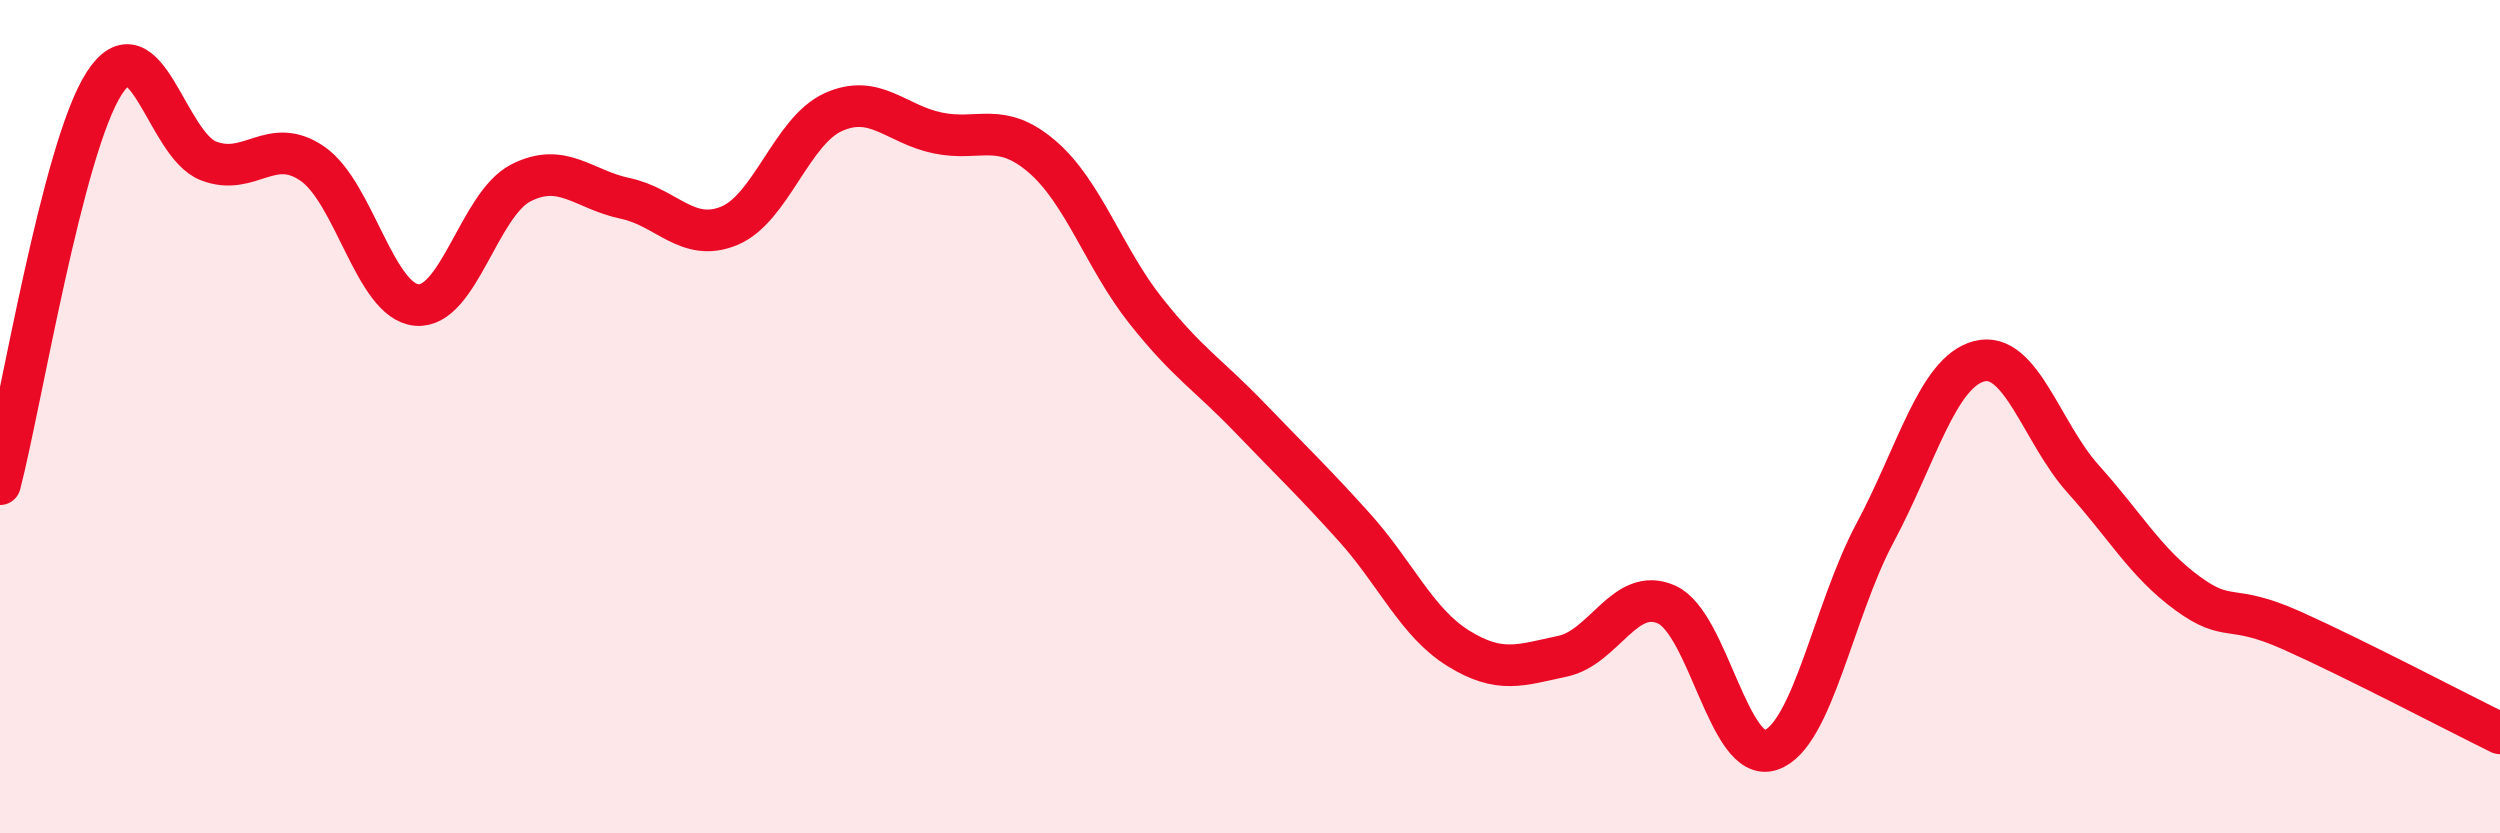 
    <svg width="60" height="20" viewBox="0 0 60 20" xmlns="http://www.w3.org/2000/svg">
      <path
        d="M 0,11.62 C 0.5,9.7 1.5,3.55 2.5,2 C 3.5,0.45 4,3.47 5,3.86 C 6,4.25 6.5,3.24 7.5,3.93 C 8.5,4.62 9,7.23 10,7.32 C 11,7.41 11.5,4.9 12.5,4.39 C 13.5,3.88 14,4.55 15,4.76 C 16,4.97 16.5,5.83 17.5,5.42 C 18.5,5.01 19,3.14 20,2.69 C 21,2.24 21.5,2.98 22.5,3.19 C 23.5,3.4 24,2.9 25,3.75 C 26,4.6 26.5,6.2 27.5,7.46 C 28.5,8.72 29,8.99 30,10.03 C 31,11.07 31.5,11.54 32.5,12.65 C 33.5,13.76 34,14.94 35,15.56 C 36,16.18 36.5,15.96 37.5,15.75 C 38.5,15.54 39,14.06 40,14.51 C 41,14.96 41.5,18.34 42.5,18 C 43.5,17.66 44,14.66 45,12.79 C 46,10.92 46.5,8.93 47.5,8.67 C 48.5,8.41 49,10.39 50,11.5 C 51,12.61 51.5,13.51 52.5,14.24 C 53.5,14.97 53.5,14.46 55,15.13 C 56.5,15.8 59,17.11 60,17.6L60 20L0 20Z"
        fill="#EB0A25"
        opacity="0.1"
        stroke-linecap="round"
        stroke-linejoin="round"
      />
      <path
        d="M 0,11.62 C 0.5,9.7 1.5,3.55 2.5,2 C 3.5,0.45 4,3.47 5,3.86 C 6,4.25 6.5,3.24 7.5,3.93 C 8.5,4.62 9,7.23 10,7.32 C 11,7.41 11.5,4.9 12.5,4.39 C 13.5,3.88 14,4.55 15,4.76 C 16,4.97 16.5,5.83 17.5,5.42 C 18.5,5.01 19,3.14 20,2.69 C 21,2.24 21.5,2.98 22.5,3.19 C 23.5,3.4 24,2.9 25,3.75 C 26,4.6 26.5,6.2 27.5,7.46 C 28.5,8.72 29,8.99 30,10.03 C 31,11.07 31.5,11.54 32.5,12.65 C 33.5,13.76 34,14.94 35,15.56 C 36,16.18 36.5,15.96 37.5,15.75 C 38.5,15.54 39,14.06 40,14.51 C 41,14.96 41.5,18.34 42.5,18 C 43.5,17.66 44,14.66 45,12.79 C 46,10.92 46.5,8.93 47.5,8.67 C 48.5,8.41 49,10.39 50,11.5 C 51,12.61 51.5,13.51 52.5,14.24 C 53.5,14.97 53.5,14.46 55,15.13 C 56.5,15.8 59,17.11 60,17.6"
        stroke="#EB0A25"
        stroke-width="1"
        fill="none"
        stroke-linecap="round"
        stroke-linejoin="round"
      />
    </svg>
  